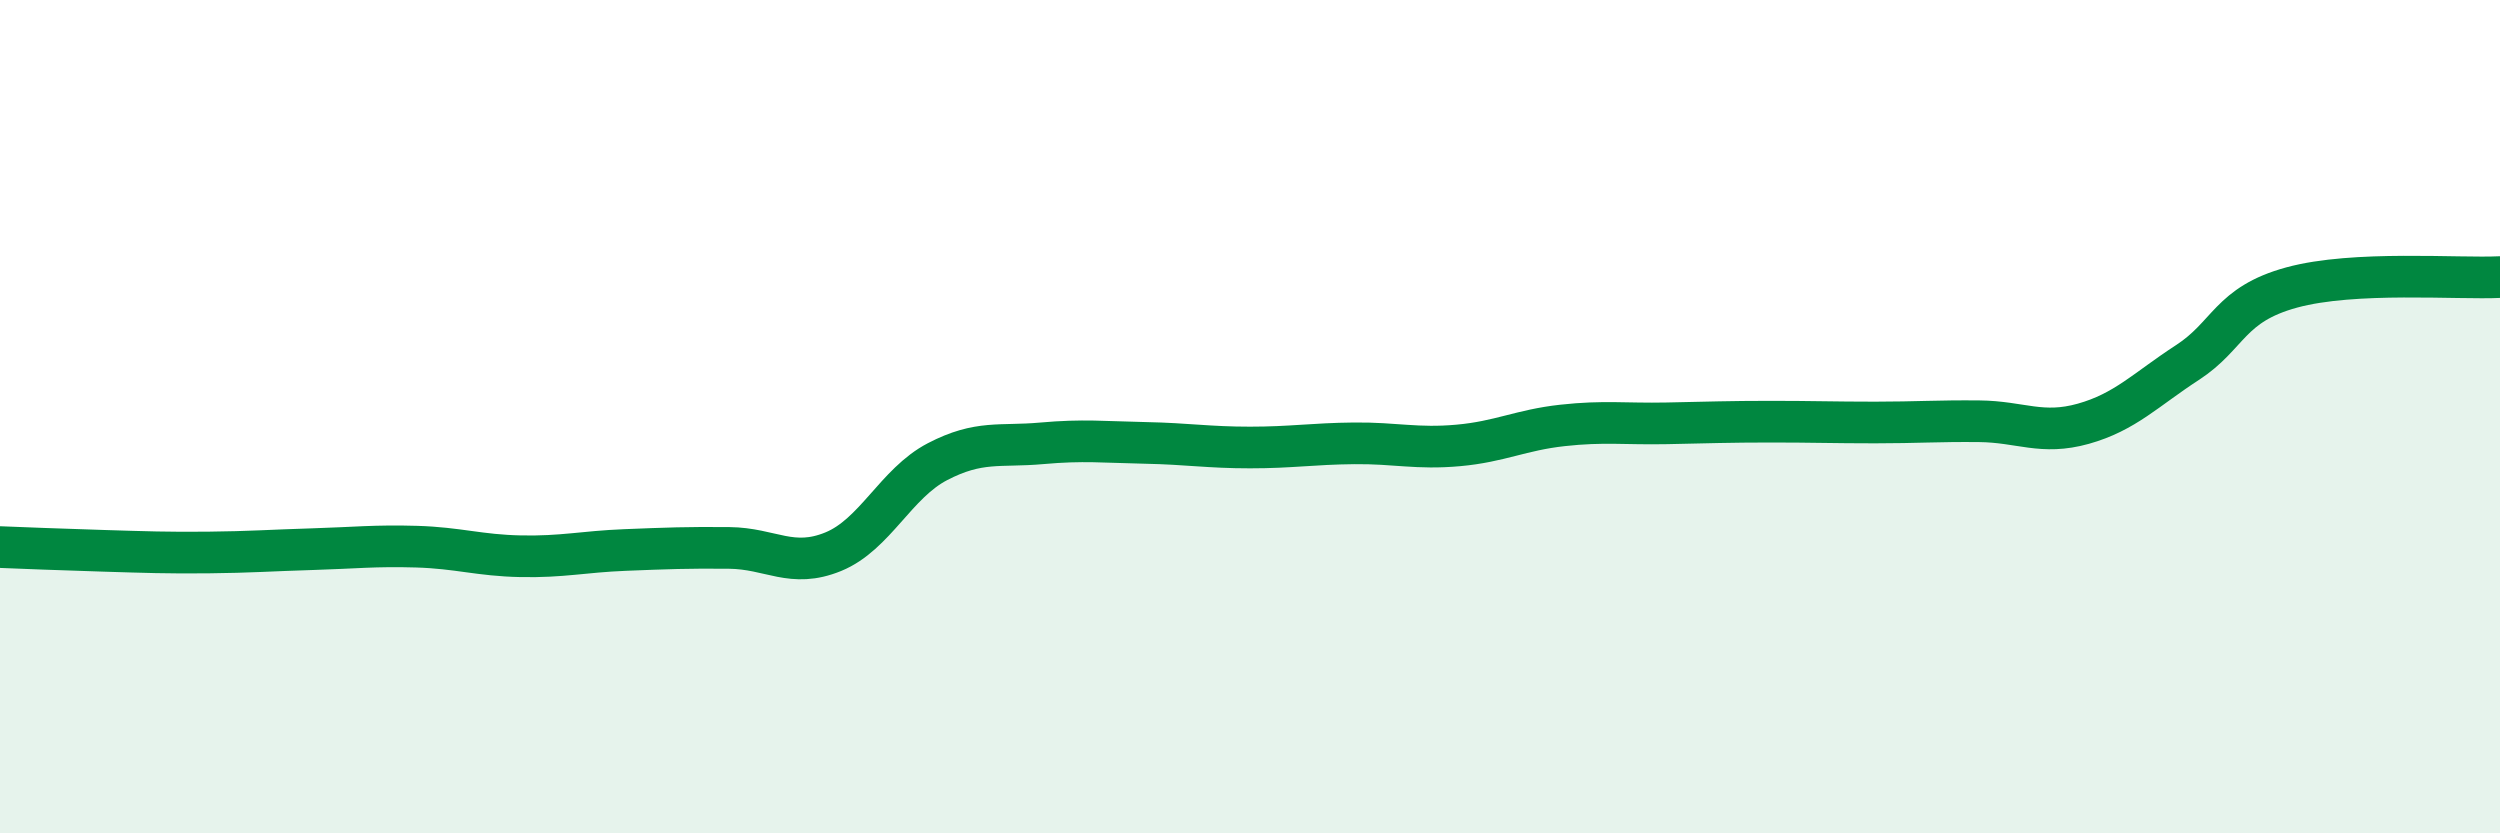 
    <svg width="60" height="20" viewBox="0 0 60 20" xmlns="http://www.w3.org/2000/svg">
      <path
        d="M 0,13.13 C 0.5,13.15 1.5,13.19 2.5,13.22 C 3.5,13.25 4,13.27 5,13.26 C 6,13.25 6.5,13.21 7.5,13.18 C 8.5,13.15 9,13.09 10,13.12 C 11,13.15 11.5,13.33 12.5,13.35 C 13.5,13.37 14,13.24 15,13.2 C 16,13.16 16.5,13.14 17.5,13.15 C 18.5,13.16 19,13.65 20,13.24 C 21,12.83 21.5,11.6 22.5,11.08 C 23.5,10.56 24,10.73 25,10.64 C 26,10.55 26.5,10.61 27.5,10.63 C 28.5,10.65 29,10.74 30,10.74 C 31,10.74 31.5,10.65 32.5,10.64 C 33.5,10.63 34,10.78 35,10.69 C 36,10.6 36.5,10.32 37.5,10.21 C 38.5,10.1 39,10.18 40,10.16 C 41,10.14 41.5,10.12 42.5,10.12 C 43.5,10.12 44,10.14 45,10.14 C 46,10.14 46.5,10.1 47.5,10.11 C 48.5,10.12 49,10.45 50,10.17 C 51,9.89 51.5,9.35 52.5,8.7 C 53.5,8.05 53.5,7.31 55,6.9 C 56.5,6.49 59,6.7 60,6.65L60 20L0 20Z"
        fill="#008740"
        opacity="0.1"
        stroke-linecap="round"
        stroke-linejoin="round"
      />
      <path
        d="M 0,13.13 C 0.5,13.15 1.5,13.19 2.5,13.22 C 3.5,13.25 4,13.27 5,13.26 C 6,13.25 6.5,13.21 7.5,13.18 C 8.5,13.15 9,13.09 10,13.12 C 11,13.15 11.5,13.33 12.5,13.35 C 13.5,13.37 14,13.24 15,13.2 C 16,13.16 16.5,13.14 17.5,13.15 C 18.5,13.16 19,13.65 20,13.24 C 21,12.83 21.5,11.6 22.5,11.08 C 23.5,10.56 24,10.73 25,10.64 C 26,10.55 26.5,10.61 27.5,10.63 C 28.5,10.65 29,10.74 30,10.74 C 31,10.74 31.5,10.65 32.5,10.64 C 33.5,10.63 34,10.78 35,10.69 C 36,10.6 36.5,10.32 37.5,10.21 C 38.5,10.1 39,10.18 40,10.16 C 41,10.14 41.5,10.12 42.5,10.12 C 43.5,10.12 44,10.14 45,10.14 C 46,10.14 46.5,10.1 47.5,10.11 C 48.5,10.12 49,10.45 50,10.17 C 51,9.89 51.5,9.35 52.5,8.7 C 53.5,8.05 53.5,7.31 55,6.9 C 56.5,6.49 59,6.7 60,6.65"
        stroke="#008740"
        stroke-width="1"
        fill="none"
        stroke-linecap="round"
        stroke-linejoin="round"
      />
    </svg>
  